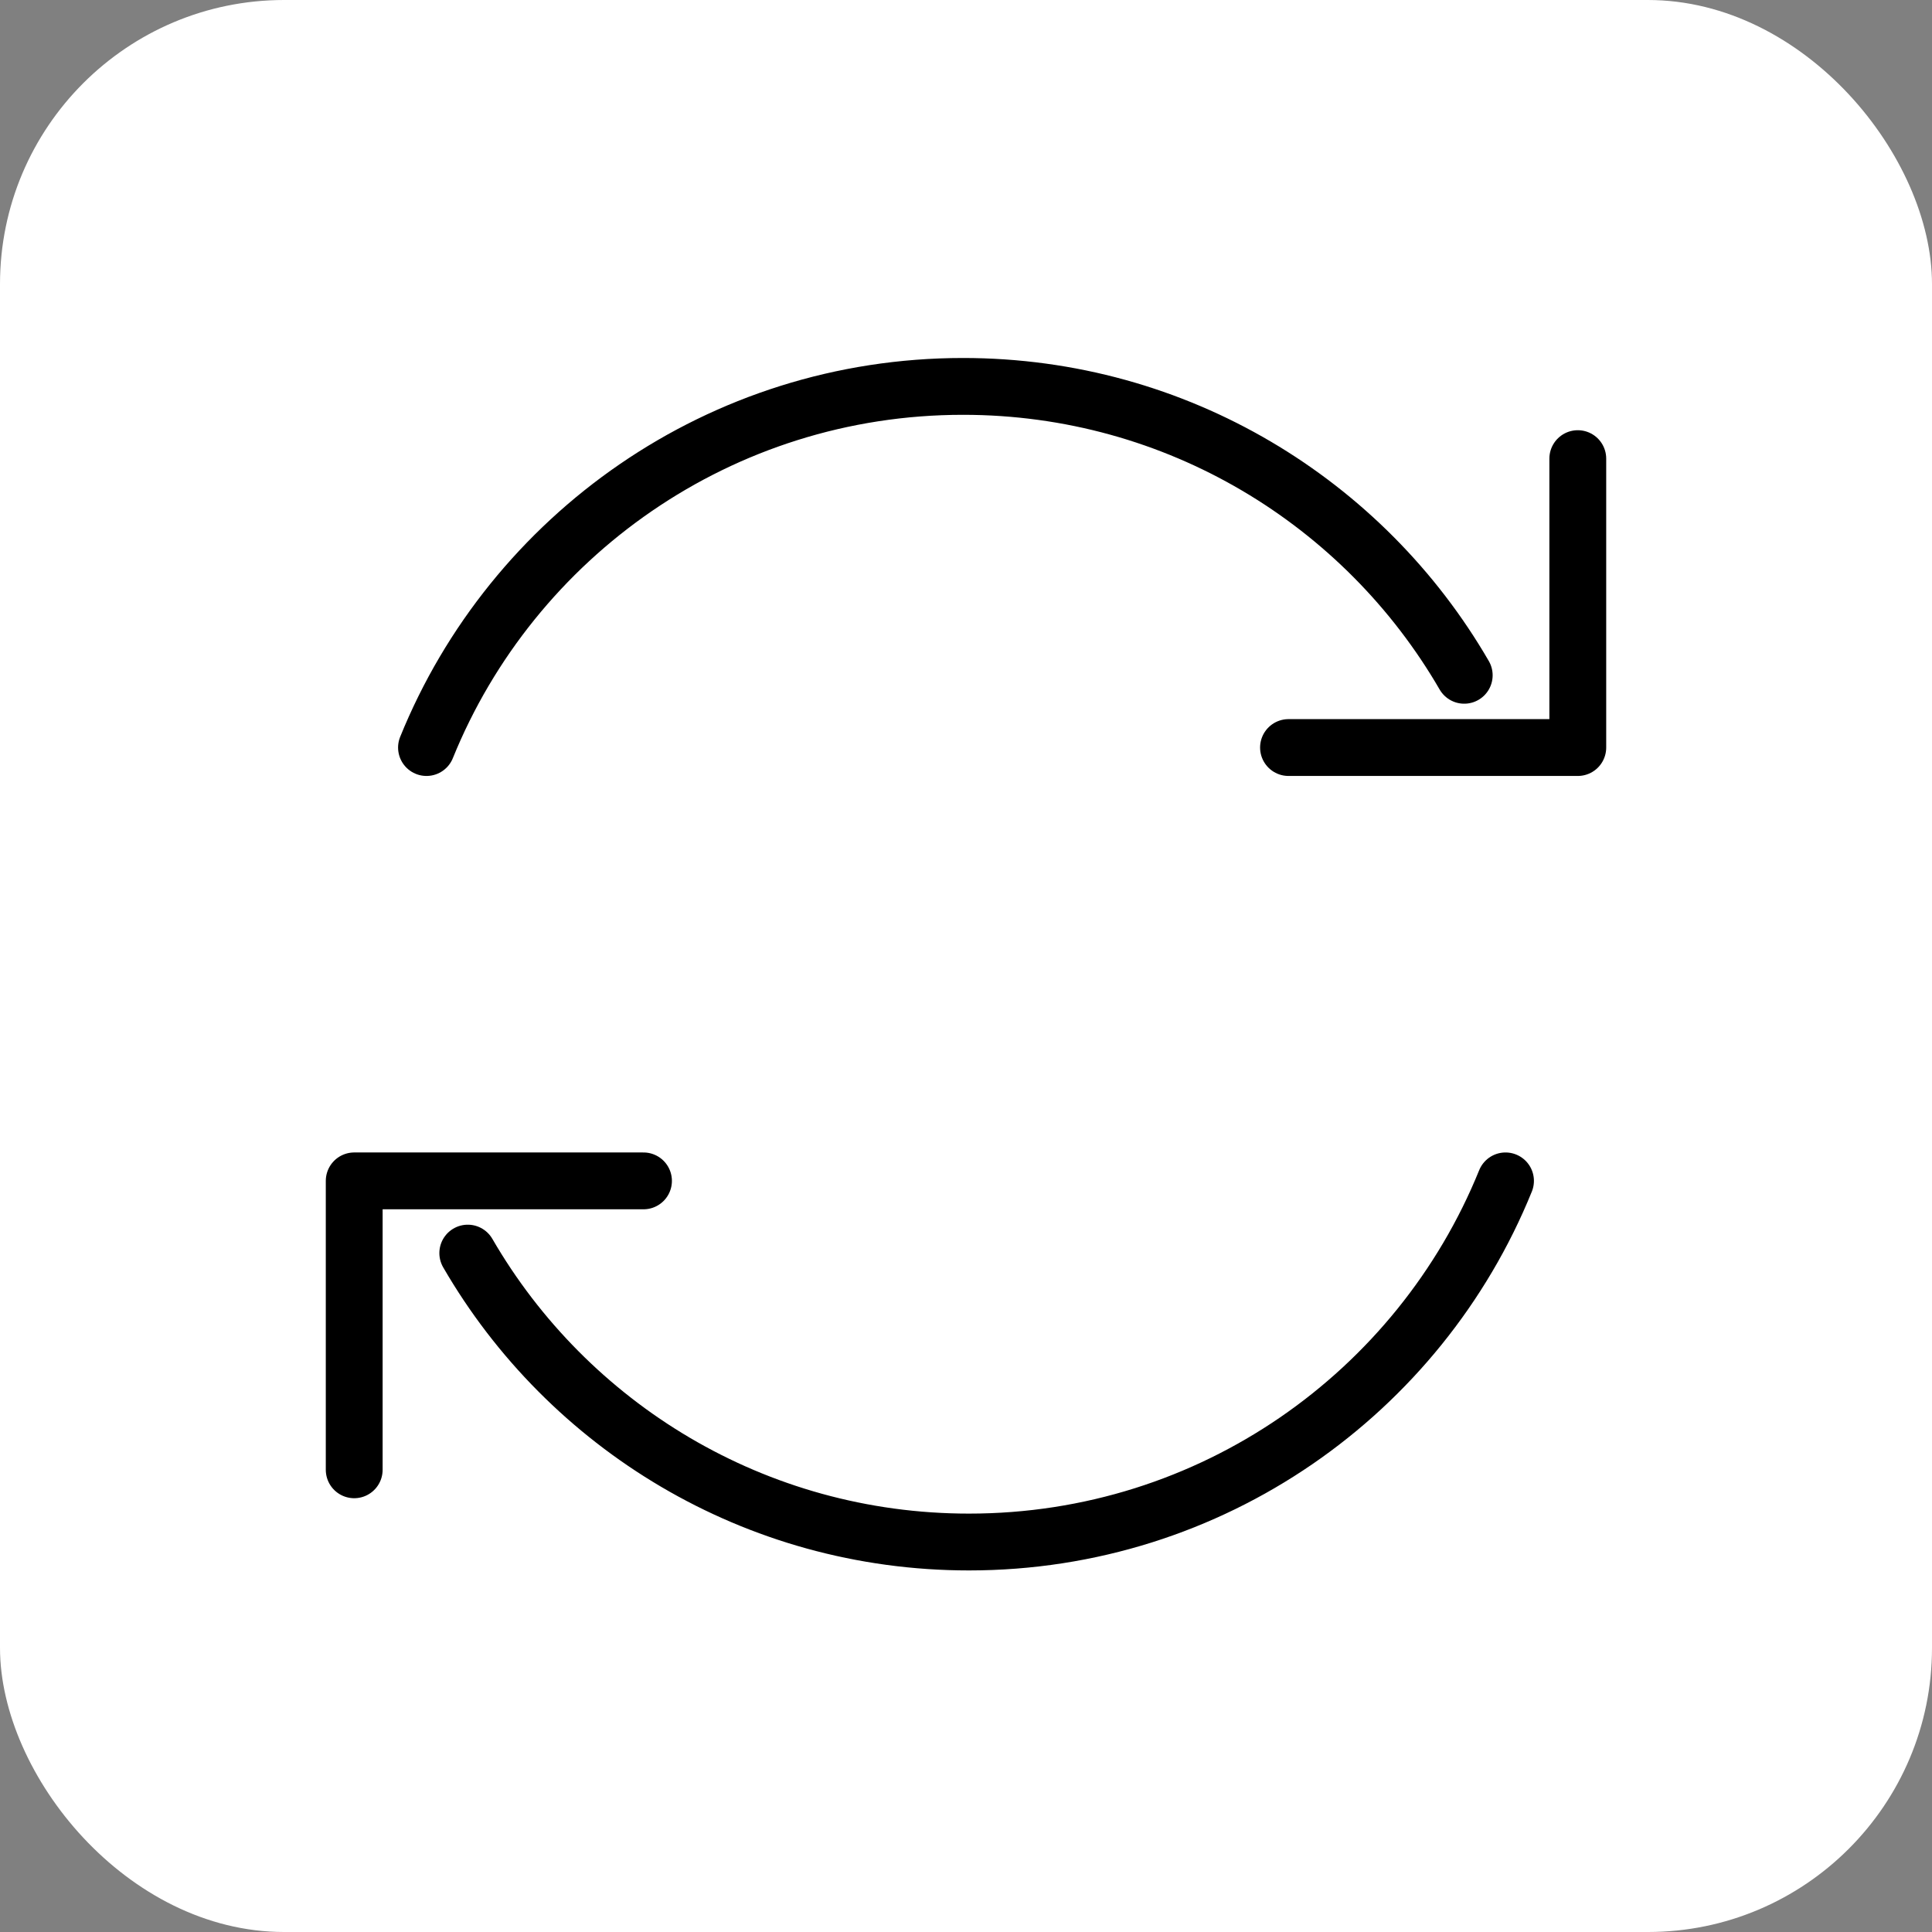<svg width="68" height="68" viewBox="0 0 68 68" fill="none" xmlns="http://www.w3.org/2000/svg">
<rect x="0" y="0" width="68" height="68" fill="#808080" stroke="none"/>
<rect width="68" height="68" rx="10" fill="white"/>
<path d="M51.536 23.768C48.015 17.69 41.434 13.6 33.896 13.6C25.349 13.6 18.032 18.858 15.011 26.311M45.351 26.311H55.533V16.142M16.464 44.105C19.985 50.184 26.567 54.274 34.105 54.274C42.651 54.274 49.968 49.017 52.989 41.563M22.649 41.563H12.467V51.732" stroke="black" stroke-width="2" stroke-linecap="round" stroke-linejoin="round"/>
</svg>
